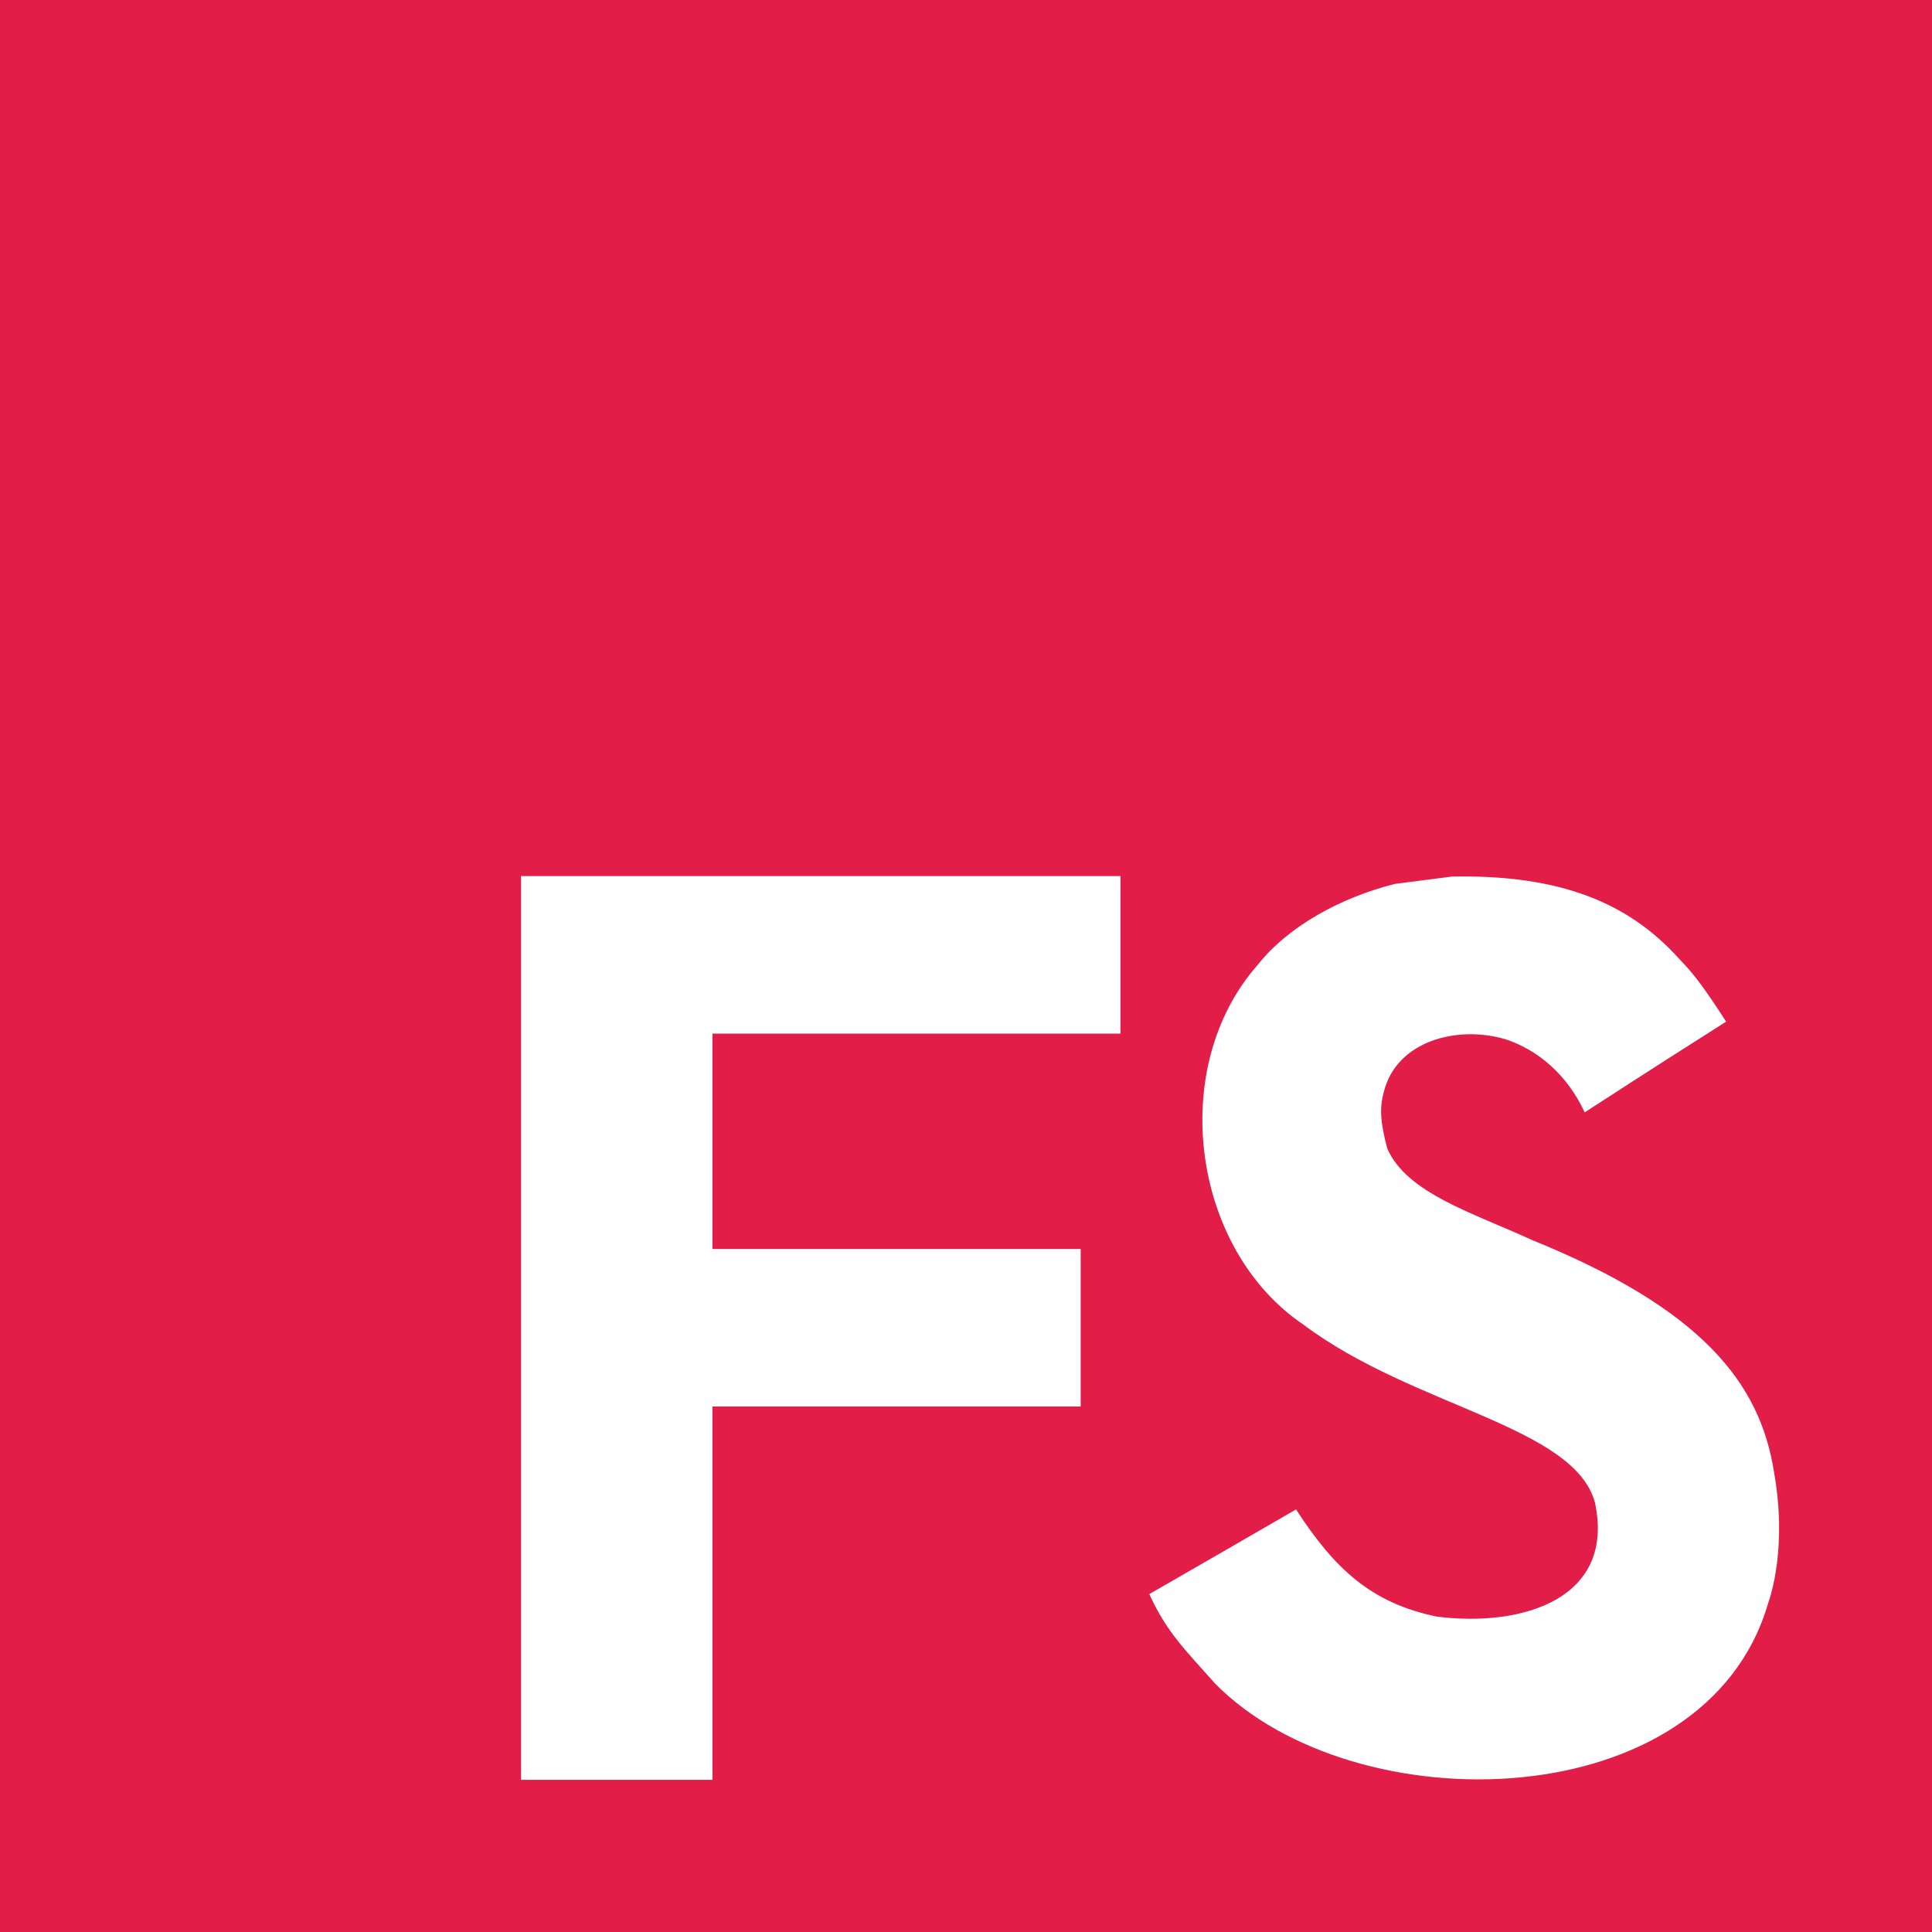<svg width="419" height="419" viewBox="0 0 419 419" fill="none" xmlns="http://www.w3.org/2000/svg">
<rect width="419" height="419" fill="#E11D48"/>
<path d="M384.707 319.069C381.64 299.951 369.174 283.9 332.253 268.925C319.428 263.03 305.129 258.808 300.867 249.09C299.354 243.434 299.155 240.248 300.111 236.823C302.859 225.71 316.122 222.245 326.637 225.431C333.408 227.702 339.82 232.92 343.683 241.244C361.766 229.534 361.726 229.613 374.352 221.568C369.732 214.399 367.262 211.093 364.235 208.027C353.362 195.879 338.545 189.626 314.847 190.104C310.745 190.621 306.603 191.179 302.5 191.697C290.672 194.684 279.4 200.897 272.788 209.221C252.953 231.725 258.609 271.115 282.745 287.326C306.523 305.169 341.453 309.232 345.914 325.92C350.255 346.352 330.899 352.964 311.661 350.614C297.482 347.667 289.596 340.458 281.072 327.354C265.38 336.435 265.38 336.435 249.25 345.715C253.073 354.079 257.095 357.863 263.508 365.112C293.858 395.9 369.811 394.386 383.433 347.786C383.99 346.193 387.655 335.519 384.707 319.069Z" fill="white"/>
<path d="M113 386V190H243V224.166H154.512V270.869H234.372V305.035H154.512V386H113Z" fill="white"/>
</svg>
